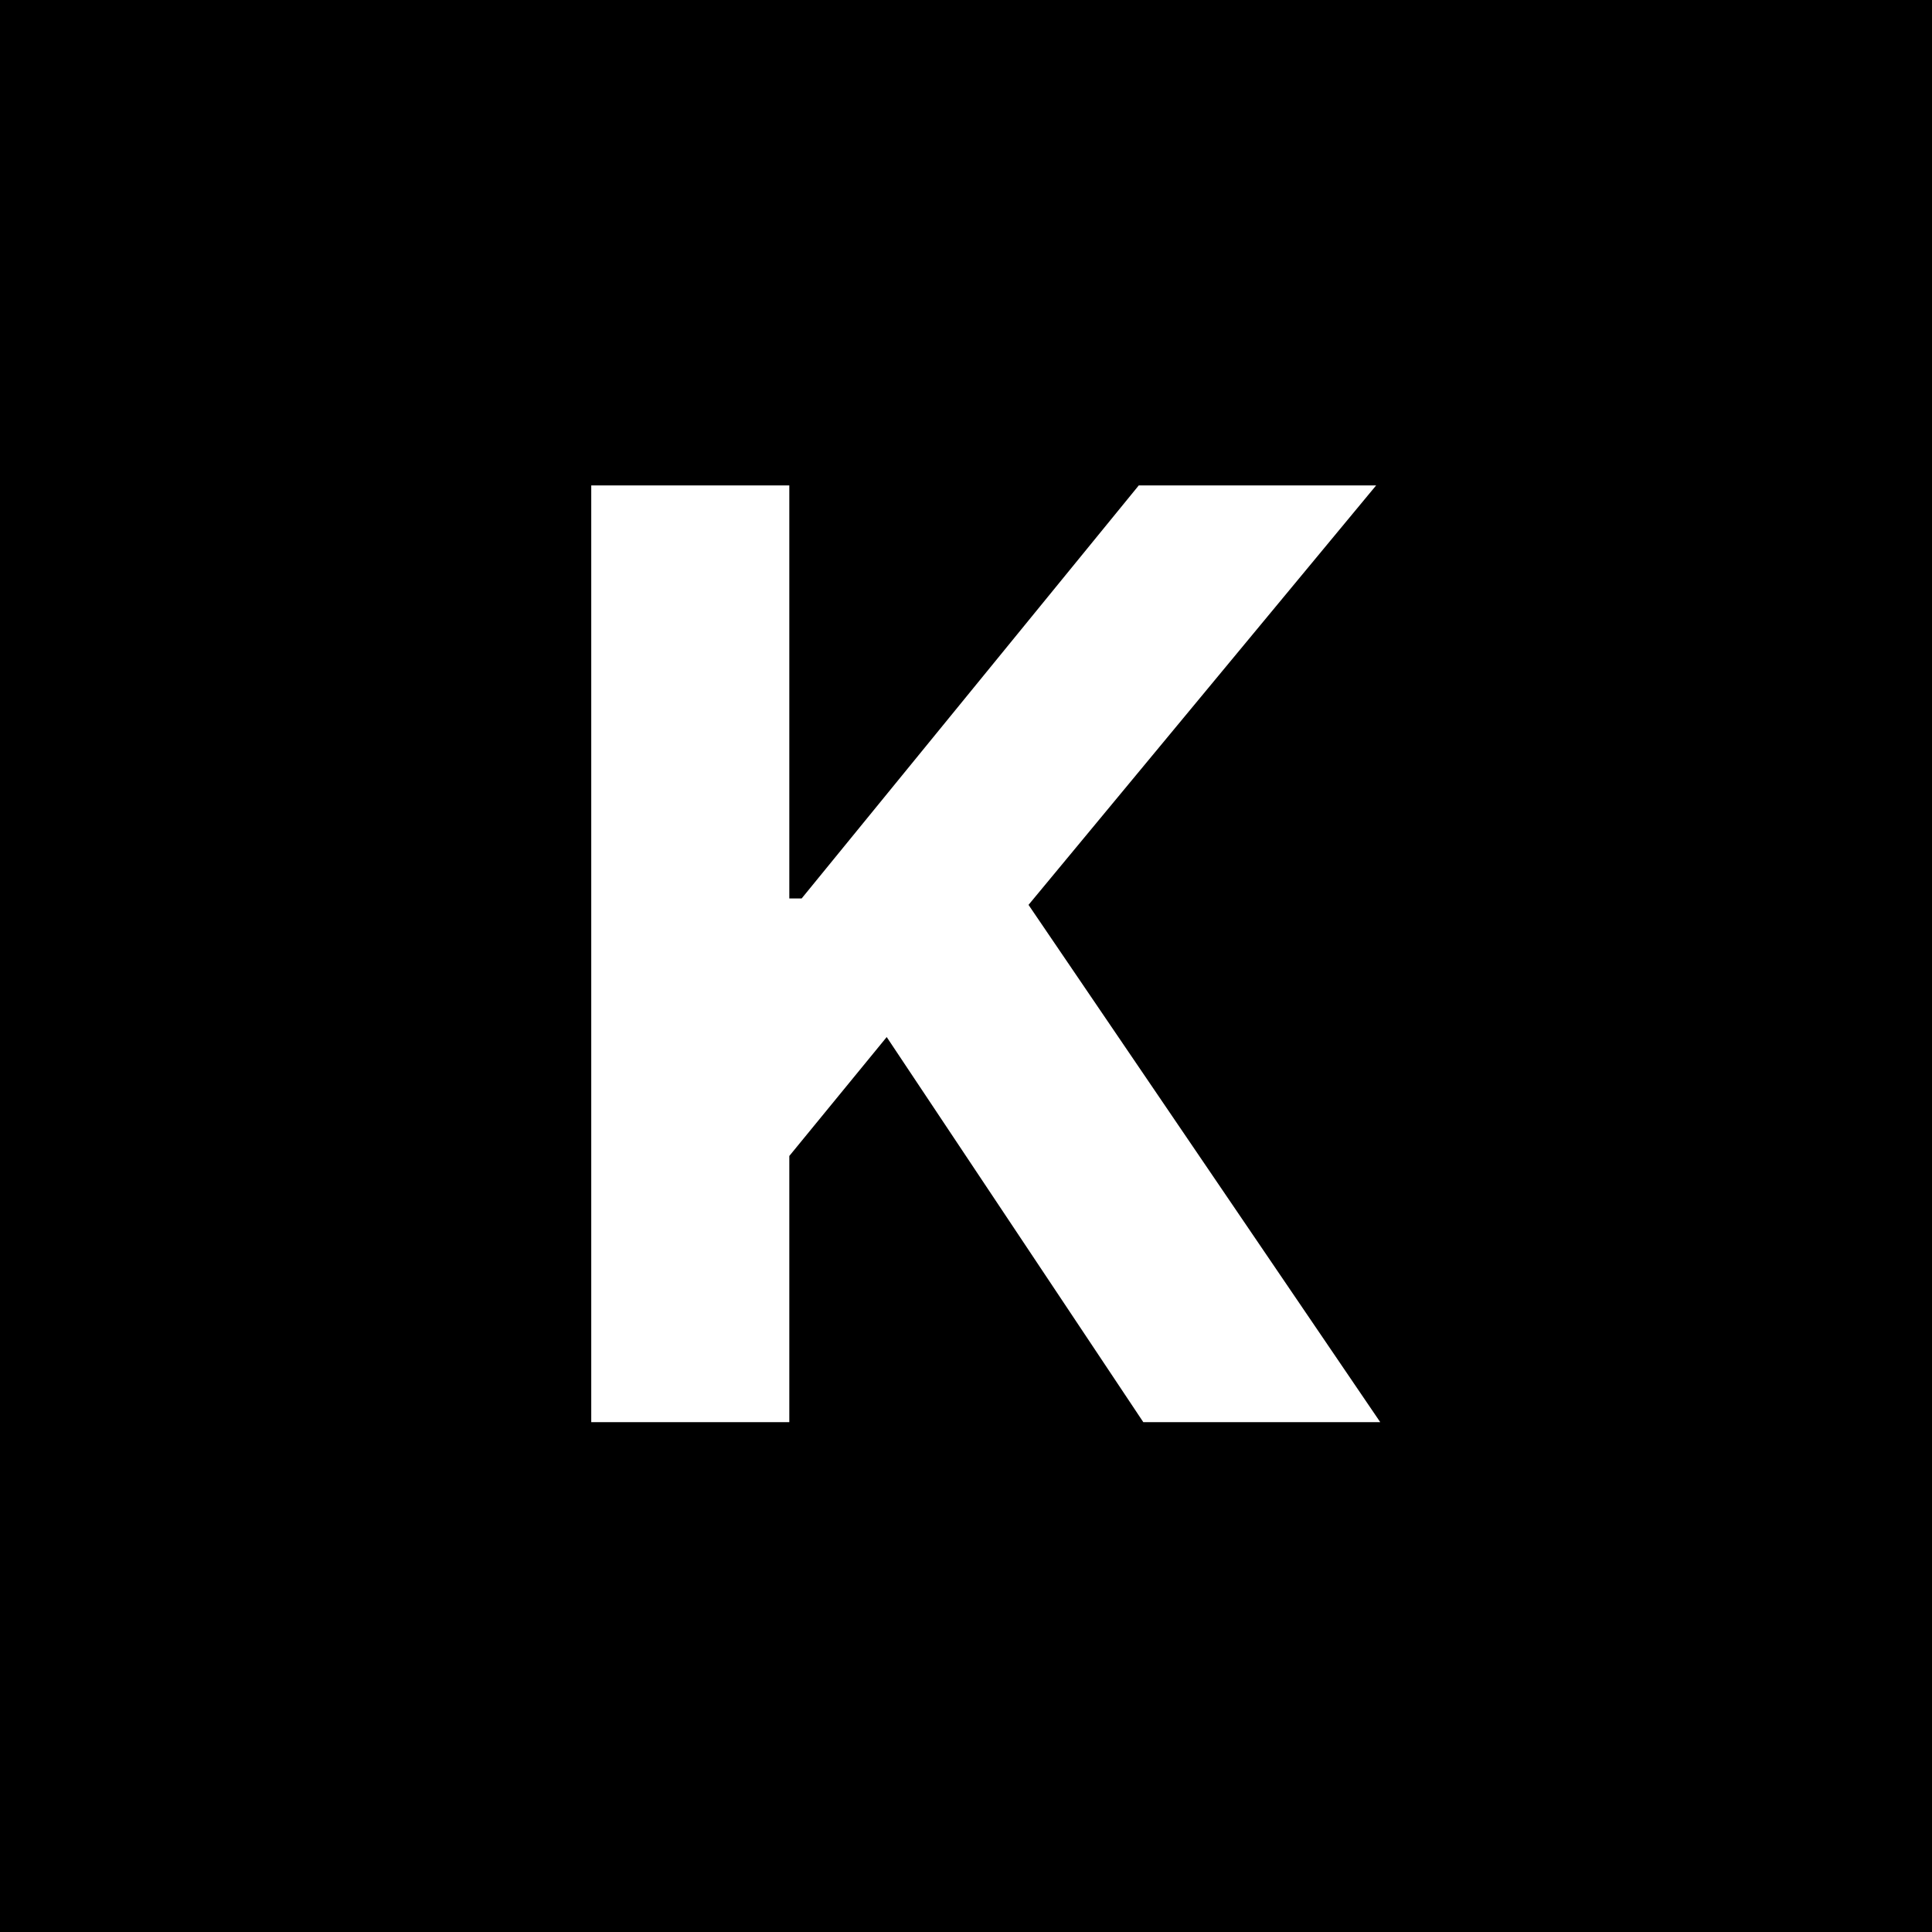 <svg width="72" height="72" viewBox="0 0 72 72" fill="none" xmlns="http://www.w3.org/2000/svg">
<rect width="72" height="72" fill="black"/>
<path d="M22.034 53V18.091H29.415V33.483H29.875L42.438 18.091H51.284L38.33 33.722L51.438 53H42.608L33.045 38.648L29.415 43.08V53H22.034Z" fill="white"/>
</svg>
